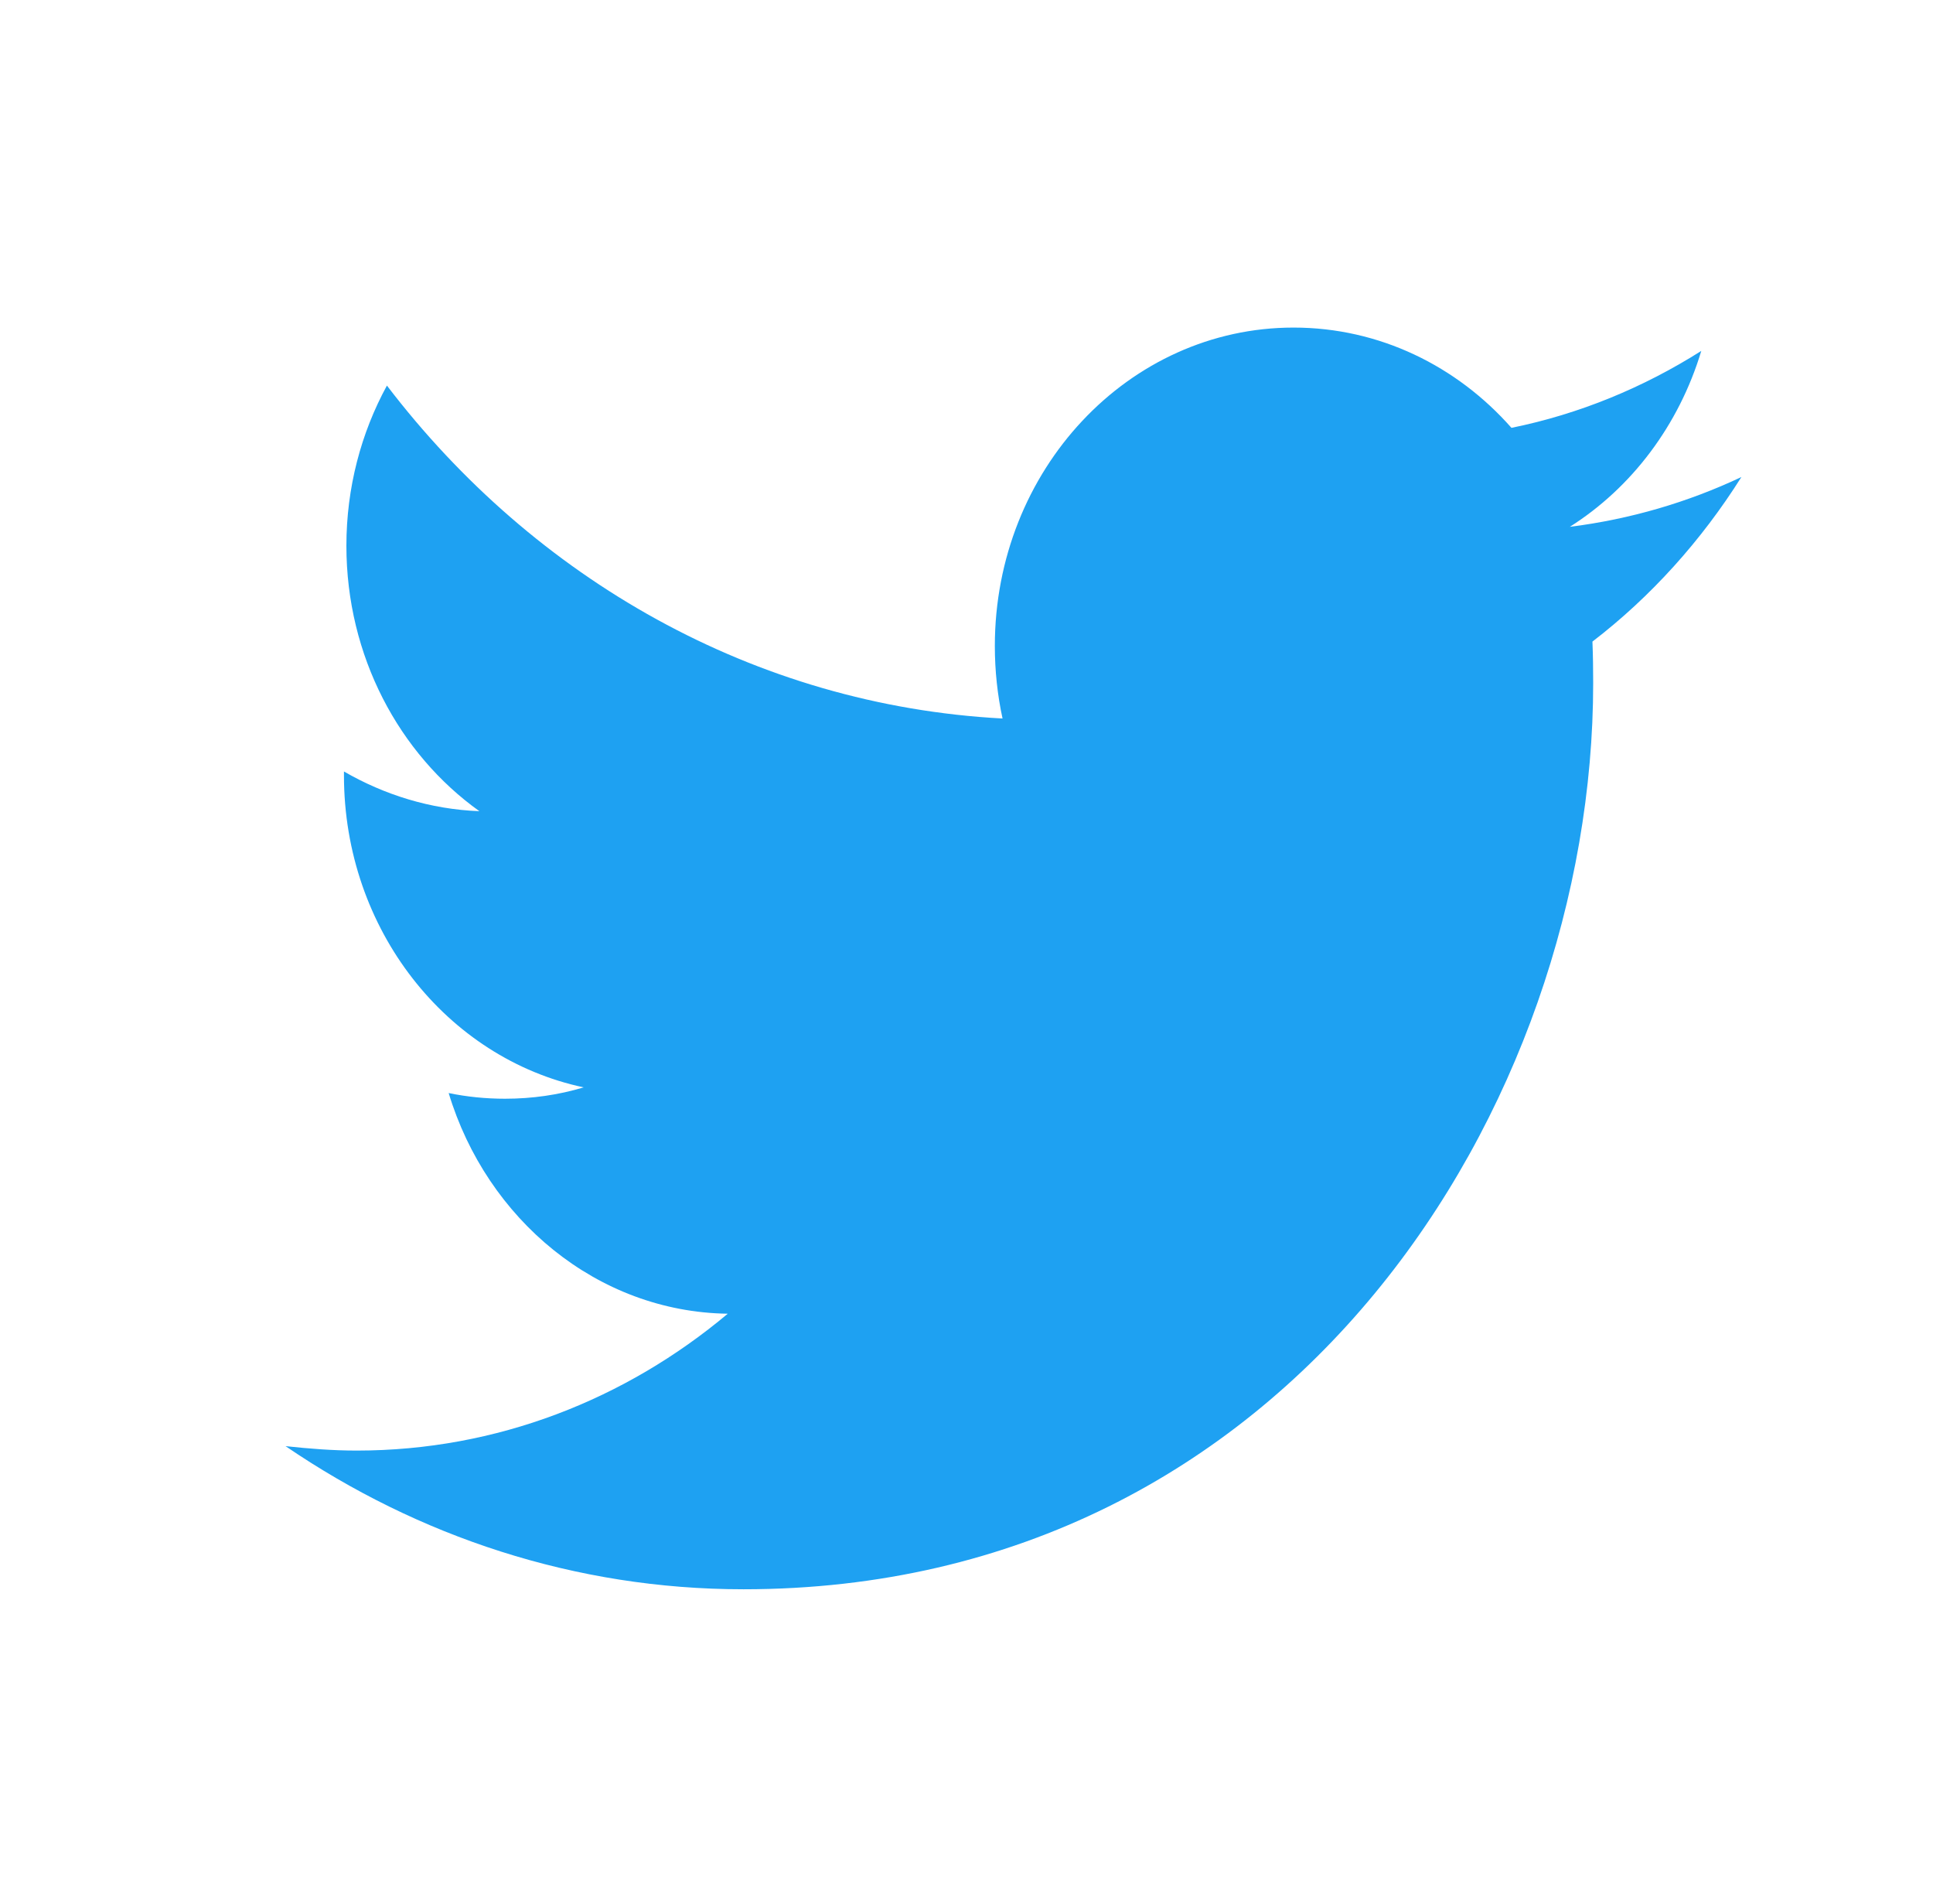 <svg width="65" height="64" viewBox="0 0 65 64" fill="none" xmlns="http://www.w3.org/2000/svg">
<path fill-rule="evenodd" clip-rule="evenodd" d="M53.548 21.57C53.567 22.037 53.573 22.503 53.573 22.969C53.573 37.108 43.471 53.431 24.999 53.431C19.324 53.431 14.048 51.65 9.602 48.619C10.388 48.704 11.186 48.768 11.997 48.768C16.701 48.768 21.035 47.05 24.472 44.167C20.078 44.104 16.367 40.987 15.087 36.748C15.701 36.875 16.334 36.939 16.981 36.939C17.893 36.939 18.779 36.812 19.628 36.557C15.03 35.582 11.566 31.258 11.566 26.064C11.566 26.001 11.566 25.979 11.566 25.937C12.921 26.721 14.473 27.209 16.12 27.272C13.421 25.343 11.648 22.058 11.648 18.348C11.648 16.398 12.142 14.553 13.011 12.963C17.963 19.45 25.366 23.711 33.712 24.156C33.541 23.372 33.453 22.545 33.453 21.719C33.453 15.804 37.95 11.013 43.498 11.013C46.386 11.013 48.994 12.307 50.825 14.384C53.118 13.918 55.265 13.027 57.208 11.798C56.455 14.299 54.865 16.398 52.787 17.712C54.82 17.457 56.759 16.886 58.557 16.038C57.208 18.179 55.51 20.065 53.548 21.57Z" fill="#1EA1F2"/>
</svg>
